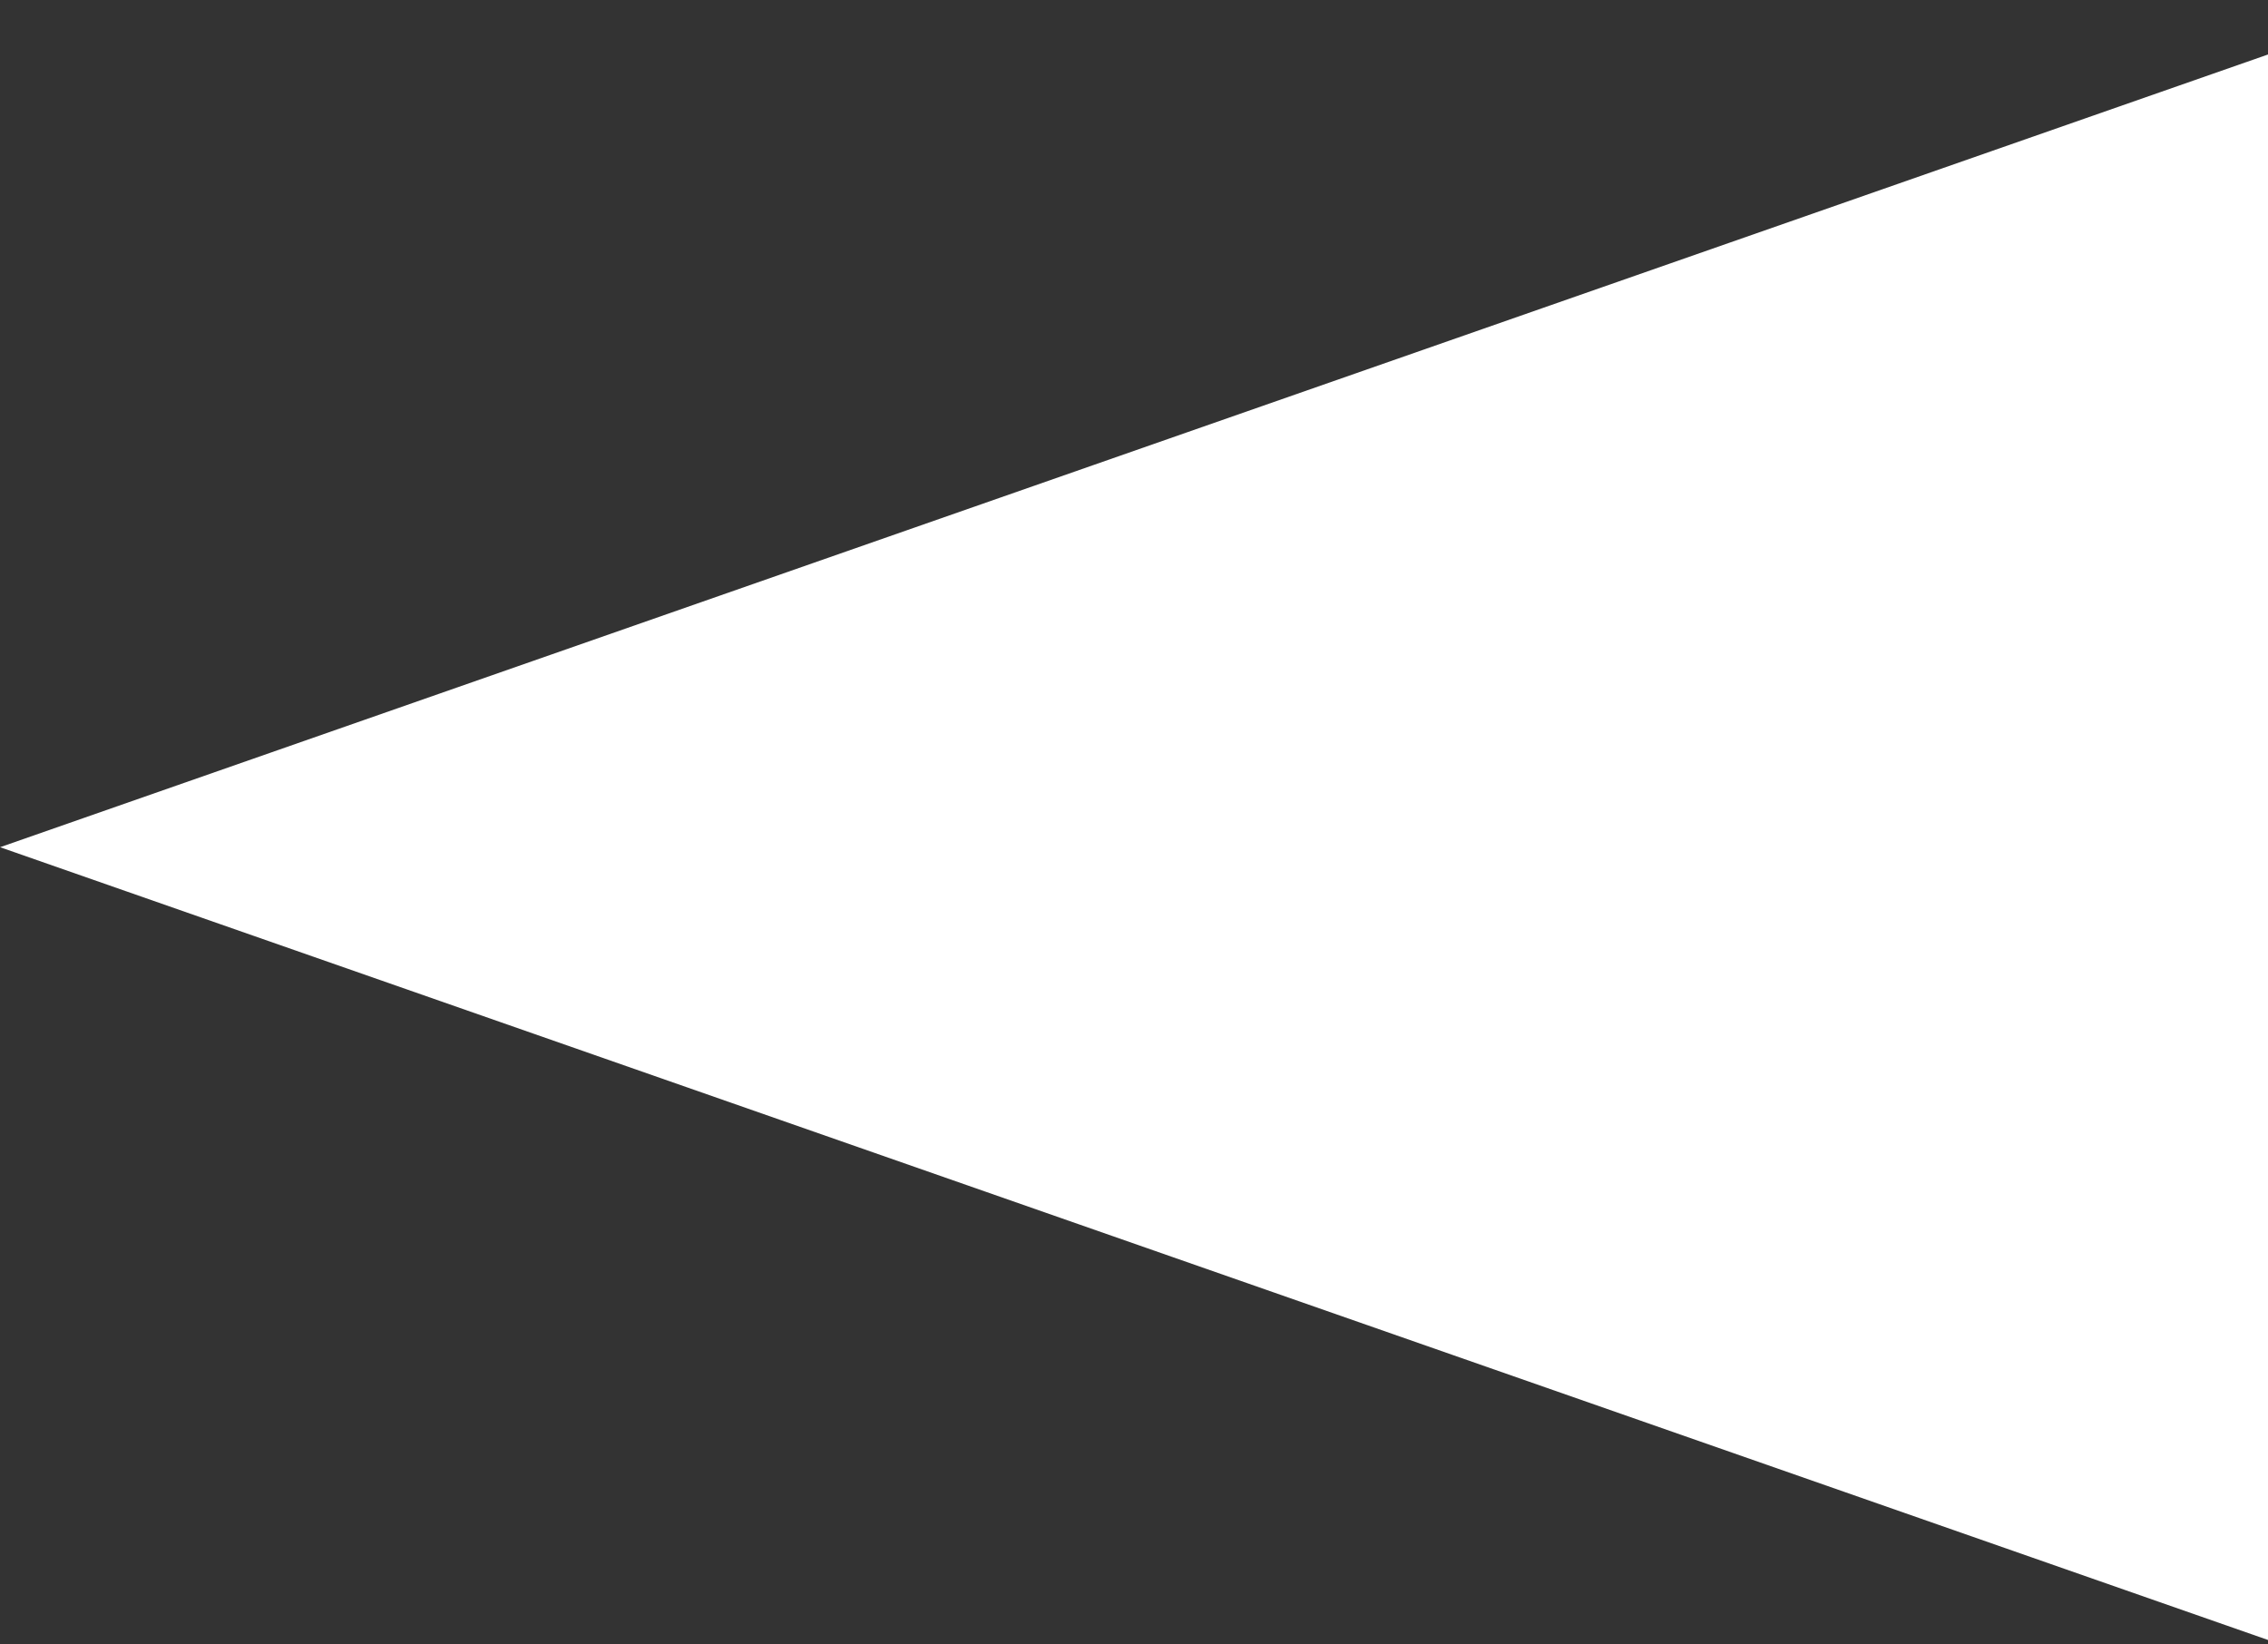 <?xml version="1.0" encoding="UTF-8"?> <svg xmlns="http://www.w3.org/2000/svg" width="40" height="29" fill="none"><rect width="100%" height="100%" fill="#333333" stroke="none"/> <path d="M0 14.941 40 .961v27.96L0 14.94z" fill="#fff"></path> </svg> 